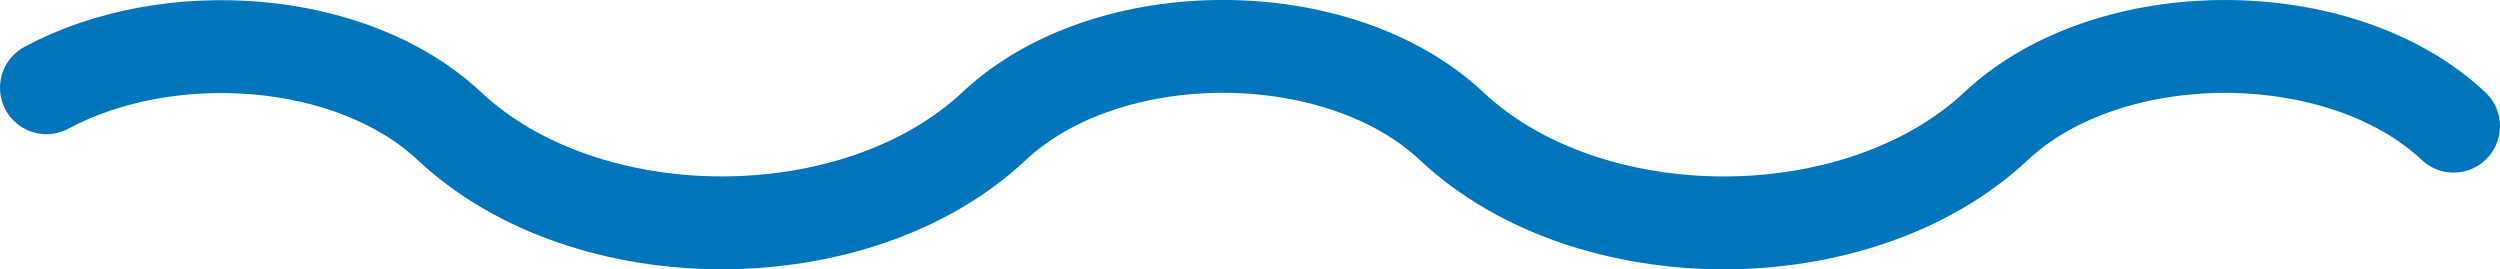 <svg xmlns="http://www.w3.org/2000/svg" id="Layer_2" data-name="Layer 2" viewBox="0 0 161.53 17.4"><defs><style>      .cls-1 {        fill: none;        stroke: #0075bc;        stroke-linecap: round;        stroke-miterlimit: 10;        stroke-width: 6px;      }    </style></defs><g id="Layer_1-2" data-name="Layer 1"><path class="cls-1" d="M158.53,8.15c-7.32-6.87-22.24-6.86-29.56,0-4.44,4.16-11.02,6.25-17.59,6.25s-13.15-2.08-17.59-6.25c-7.32-6.87-22.24-6.87-29.56,0-8.88,8.33-26.31,8.33-35.19,0C22.75,2.25,10.87,1.44,3,5.67"></path></g></svg>
